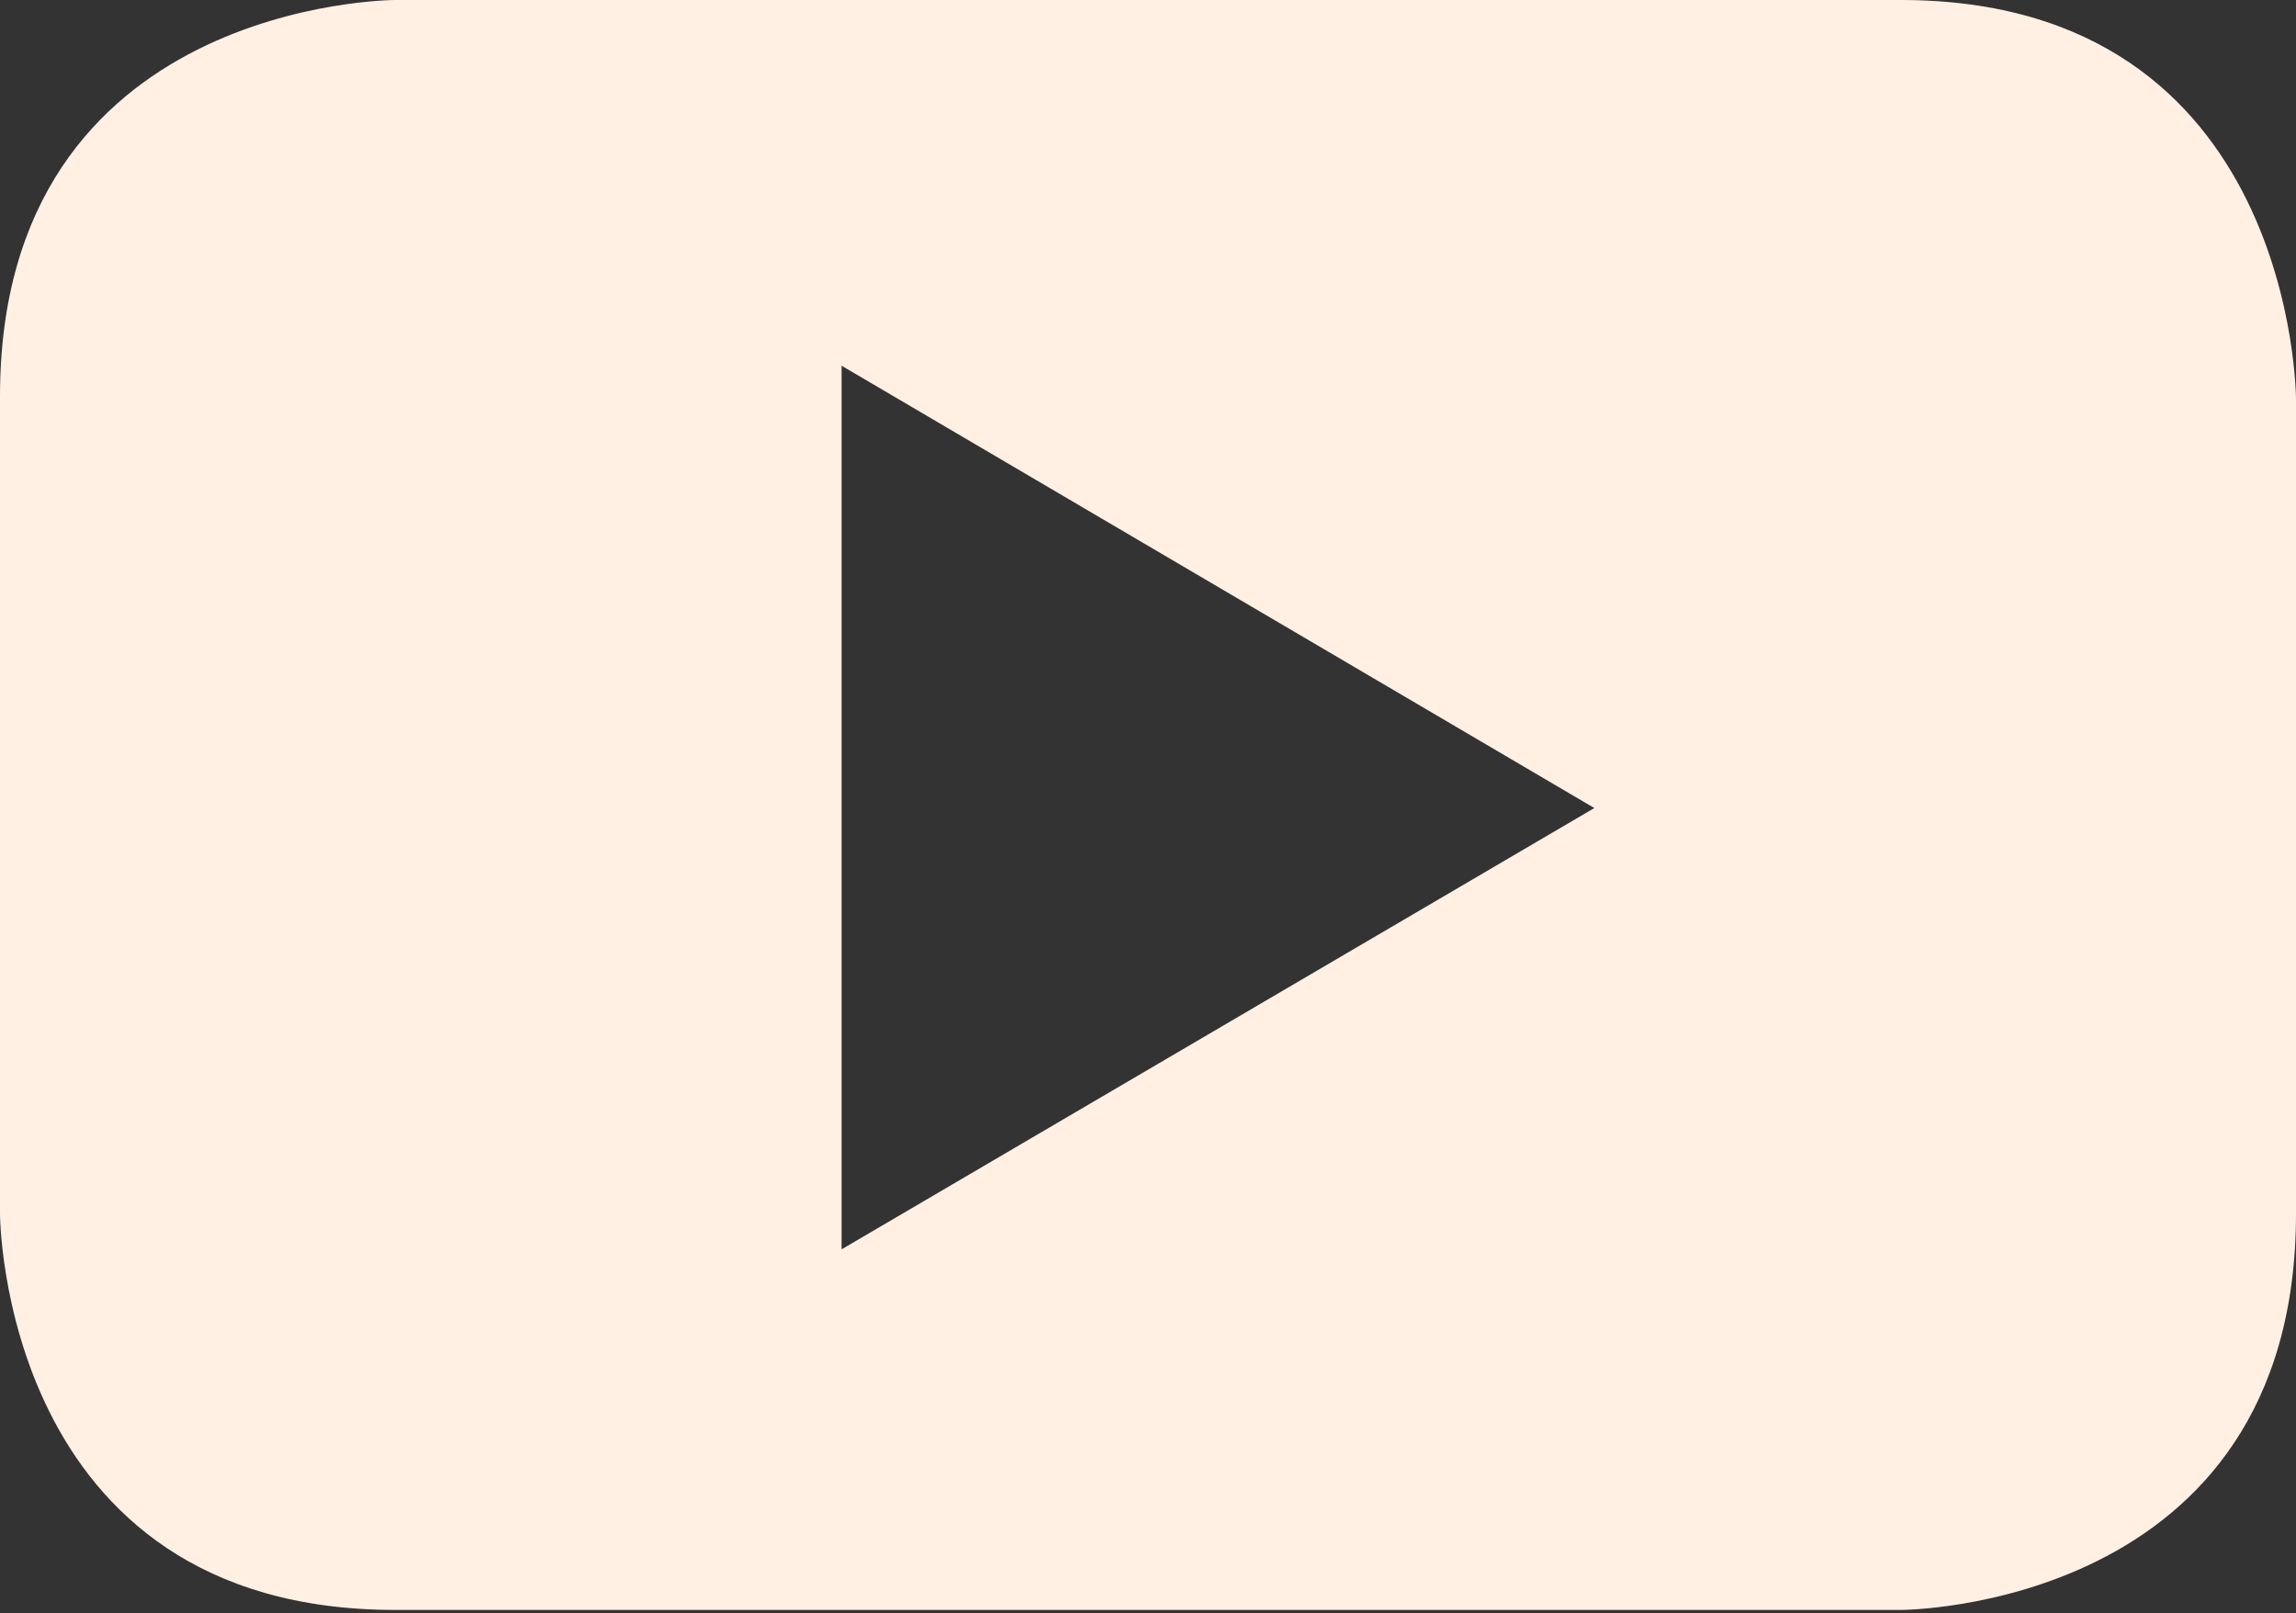 <svg xmlns="http://www.w3.org/2000/svg" viewBox="0 0 22.48 15.79"><rect x="0" y="0" width="22.48" height="15.79" fill="#333333" stroke="none"/><title>social_youtube</title><g id="Layer_2" data-name="Layer 2"><g id="Layer_1-2" data-name="Layer 1"><path d="M15.61,7.91,8.24,12.23V3.58Zm6.87,4v-8S22.48,0,18.61,0H3.87S0,0,0,3.88v8s0,3.88,3.87,3.88H18.61s3.87,0,3.87-3.88" style="fill:#fff0e3"/></g></g></svg>